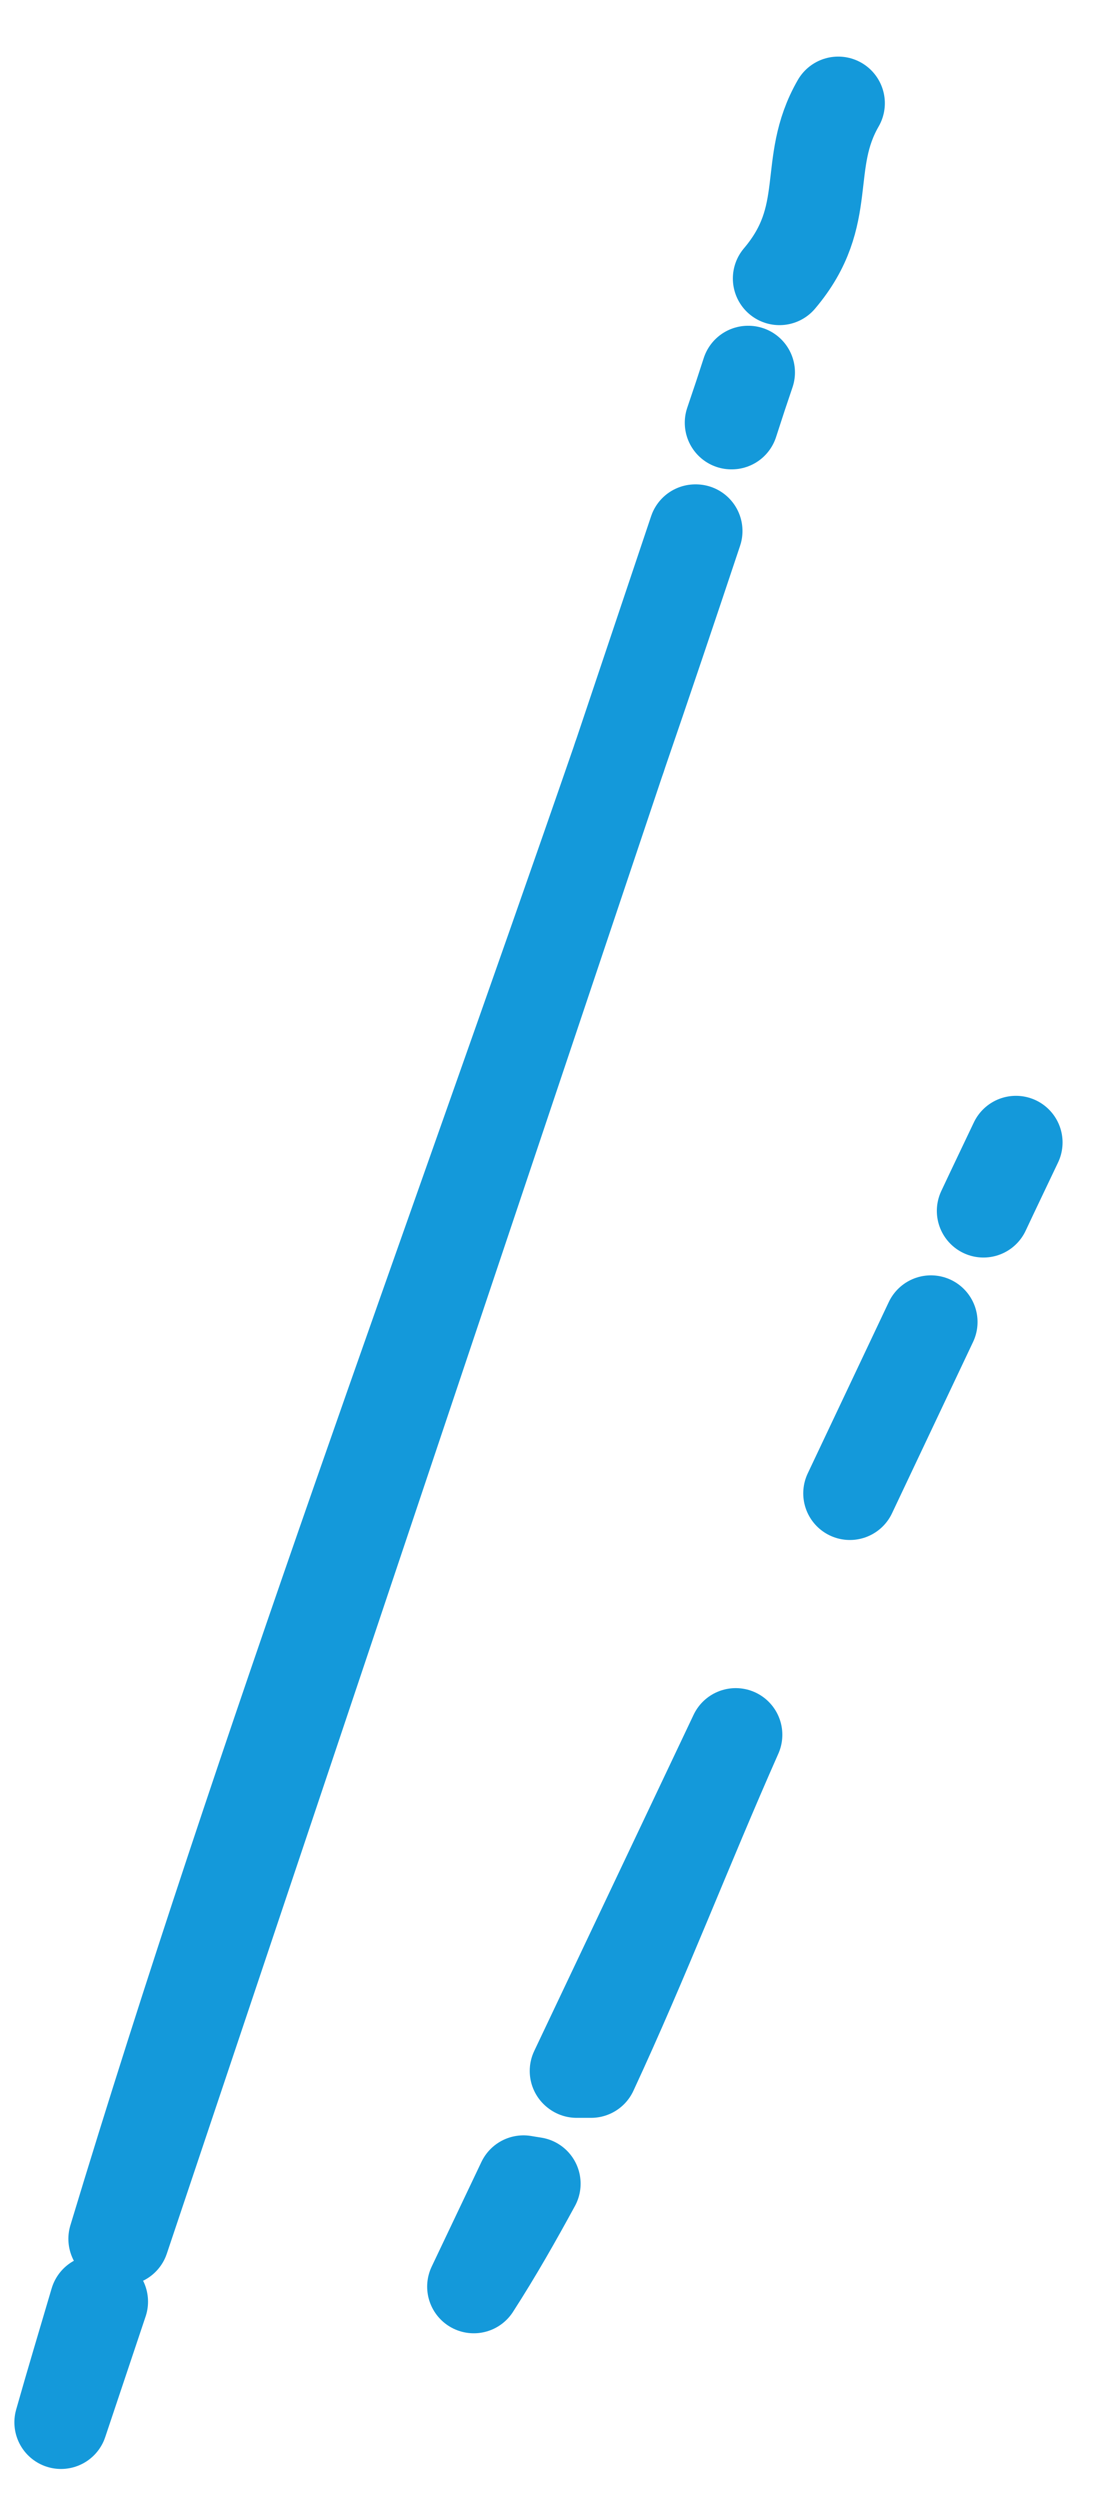 <svg width="18" height="41" viewBox="0 0 18 41" fill="none" xmlns="http://www.w3.org/2000/svg">
<path d="M12.79 4.567C13.675 3.524 13.174 2.699 13.754 1.693" stroke="#1499DA" stroke-width="1.53" stroke-linecap="round" stroke-linejoin="round"/>
<path d="M1.887 36.714C4.321 28.661 7.362 20.525 10.162 12.421L2.012 36.714H1.887Z" stroke="#1499DA" stroke-width="1.53" stroke-linecap="round" stroke-linejoin="round"/>
<path d="M1.664 37.744L1.001 39.723C1.187 39.065 1.386 38.407 1.581 37.744H1.664Z" stroke="#1499DA" stroke-width="1.53" stroke-linecap="round" stroke-linejoin="round"/>
<path d="M12.275 6.107C12.187 6.38 12.094 6.658 12.006 6.932H12.001L12.279 6.107H12.275Z" stroke="#1499DA" stroke-width="1.53" stroke-linecap="round" stroke-linejoin="round"/>
<path d="M11.418 8.708C11.005 9.945 10.588 11.183 10.162 12.421L11.409 8.708H11.418Z" stroke="#1499DA" stroke-width="1.53" stroke-linecap="round" stroke-linejoin="round"/>
<path d="M16.137 19.857C16.313 19.482 16.494 19.106 16.67 18.735" stroke="#1499DA" stroke-width="1.53" stroke-linecap="round" stroke-linejoin="round"/>
<path d="M13.945 24.489C14.39 23.552 14.83 22.616 15.275 21.679" stroke="#1499DA" stroke-width="1.53" stroke-linecap="round" stroke-linejoin="round"/>
<path d="M9.457 33.961L12.072 28.448C11.256 30.289 10.556 32.12 9.699 33.965C9.62 33.965 9.541 33.965 9.462 33.965L9.457 33.961Z" stroke="#1499DA" stroke-width="1.53" stroke-linecap="round" stroke-linejoin="round"/>
<path d="M8.762 35.81C8.456 36.371 8.136 36.937 7.774 37.498L8.59 35.782C8.646 35.792 8.706 35.801 8.762 35.81Z" stroke="#1499DA" stroke-width="1.53" stroke-linecap="round" stroke-linejoin="round"/>
</svg>
